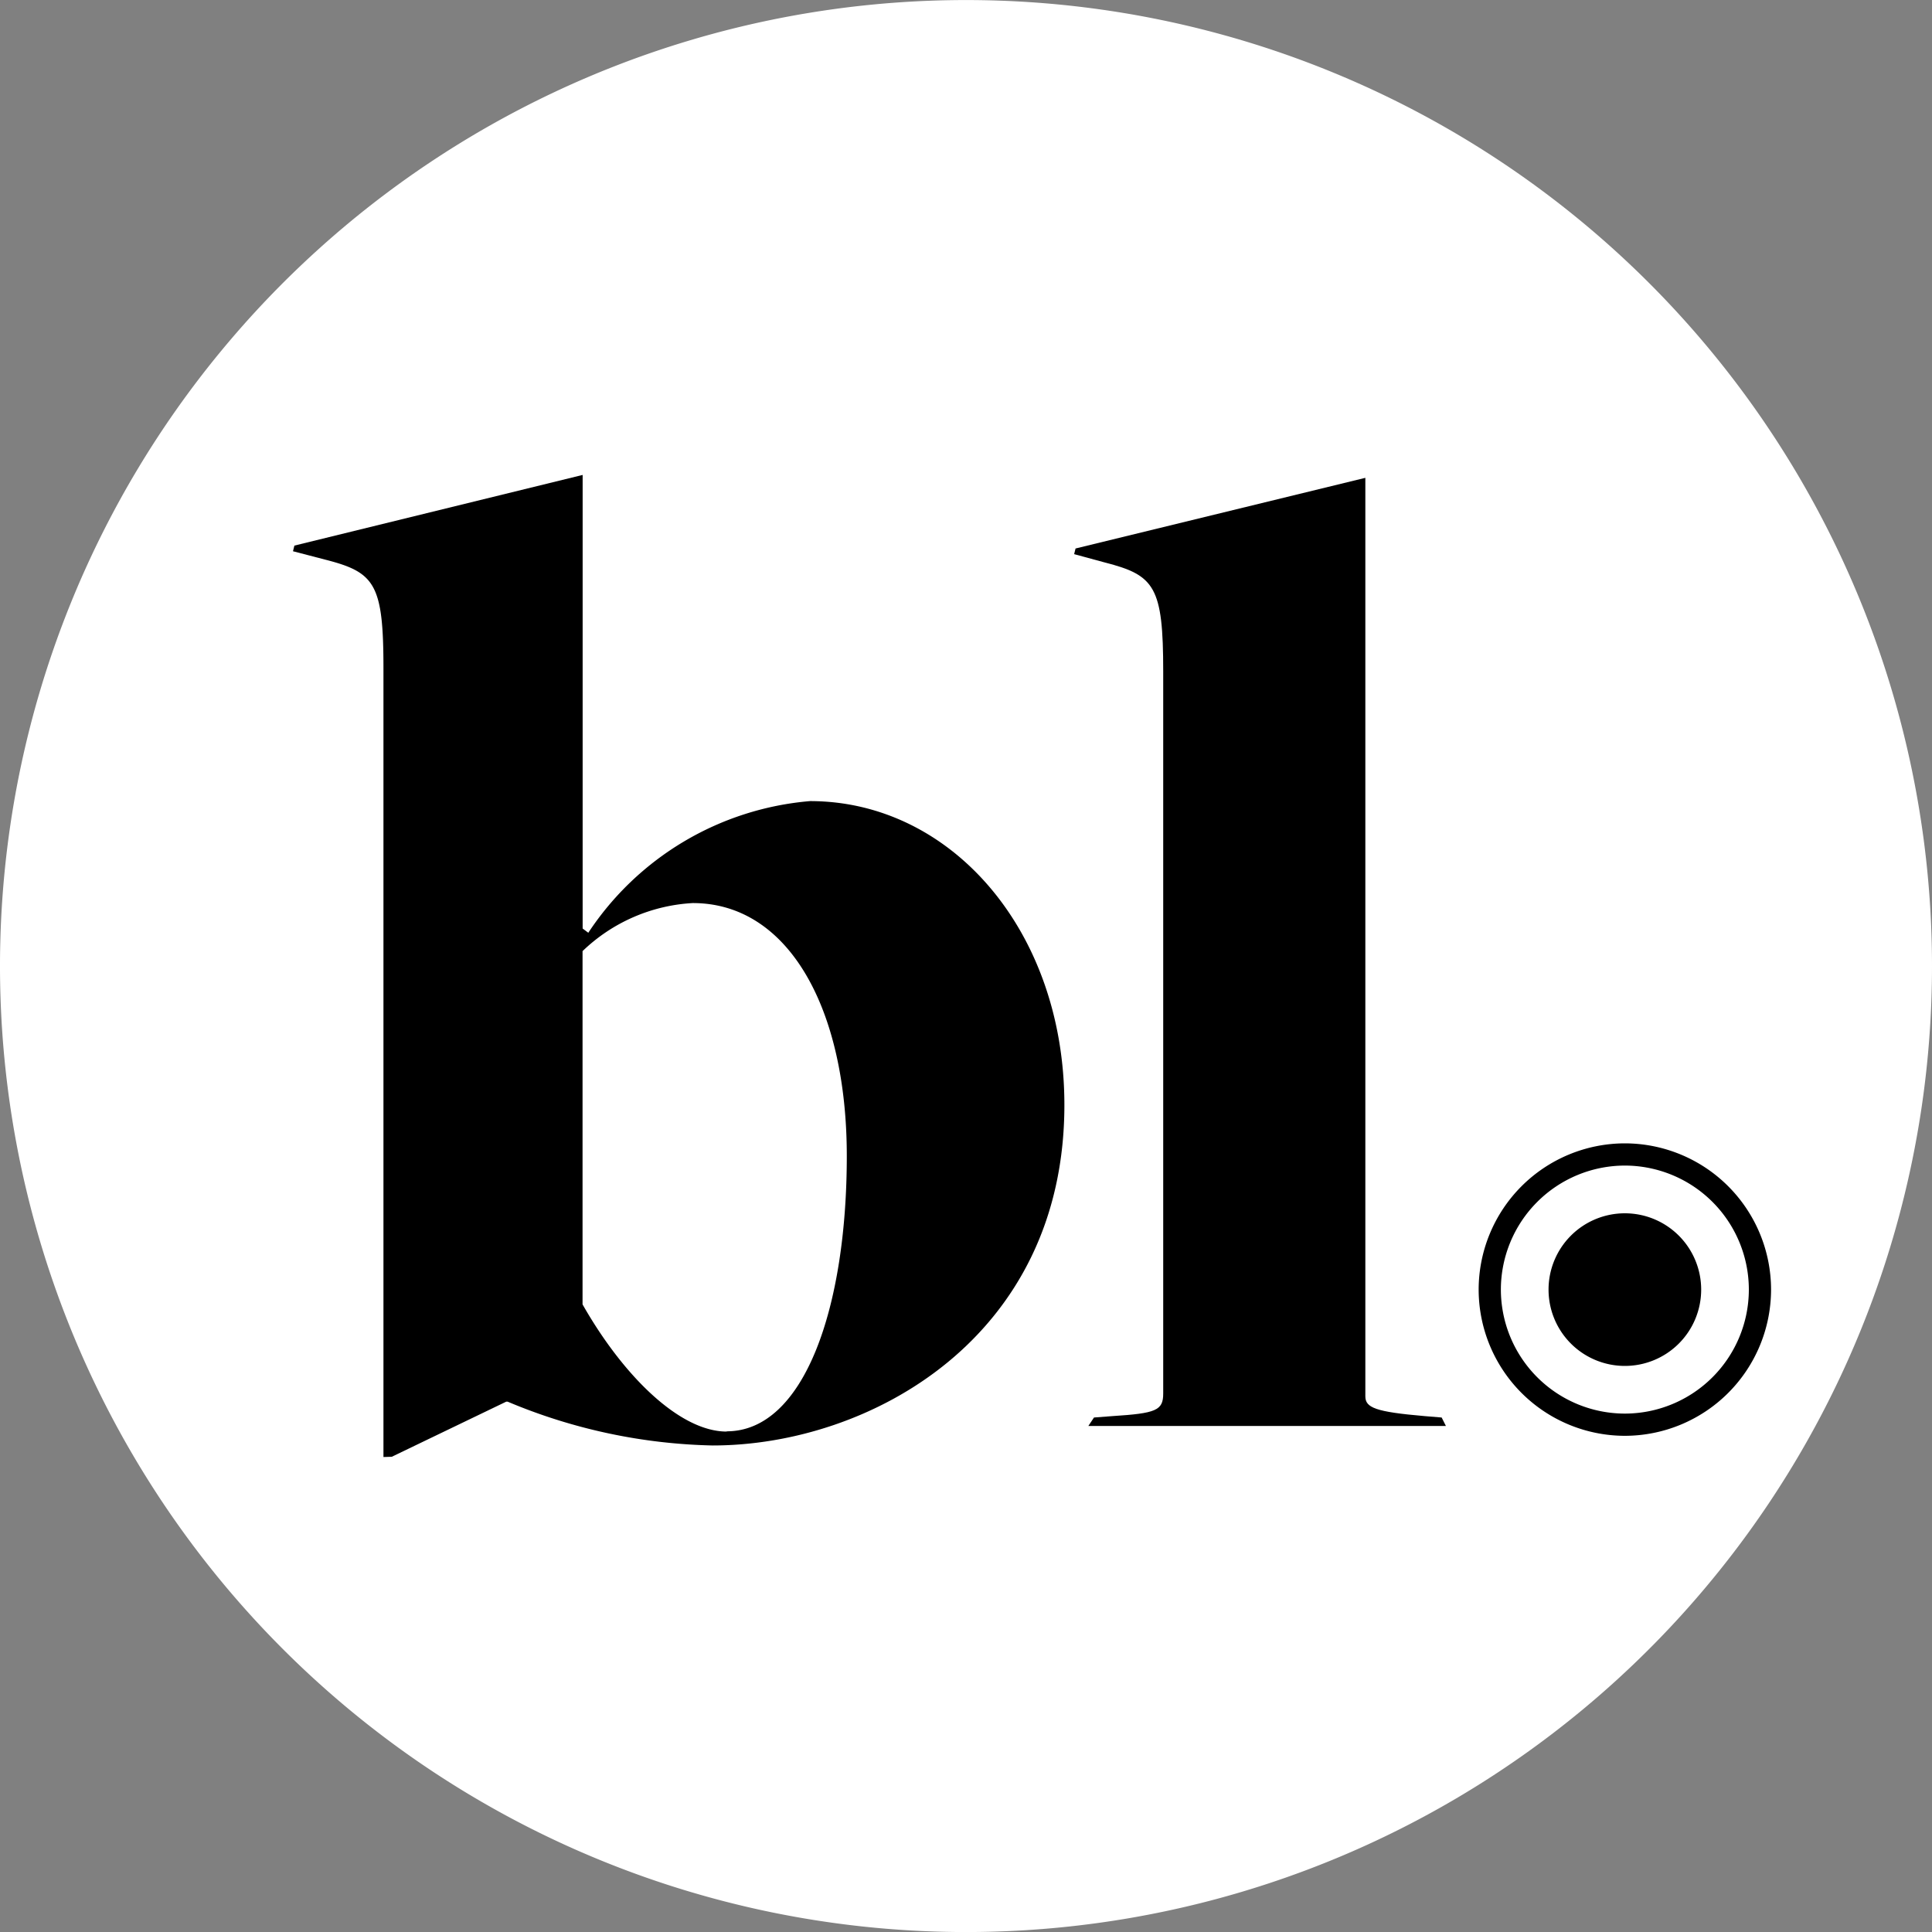 <svg xmlns="http://www.w3.org/2000/svg" xmlns:xlink="http://www.w3.org/1999/xlink" width="40" height="40" viewBox="0 0 40 40">
  <rect x="0" y="0" width="40" height="40" fill="#808080" stroke="none"/>
  <defs>
    <clipPath id="clip-path">
      <rect id="Rectangle_410" data-name="Rectangle 410" width="40" height="40" fill="#fff"/>
    </clipPath>
  </defs>
  <g id="Group_2578" data-name="Group 2578" transform="translate(-7028 6842)">
    <g id="Group_2571" data-name="Group 2571">
      <g id="Group_1644" data-name="Group 1644" transform="translate(7028 -6842)">
        <g id="Group_1643" data-name="Group 1643" transform="translate(0 0)" clip-path="url(#clip-path)">
          <path id="Path_315" data-name="Path 315" d="M40,20A20,20,0,1,1,20,0,20,20,0,0,1,40,20" transform="translate(0 0.001)" fill="#fff"/>
        </g>
      </g>
      <g id="Group_2572" data-name="Group 2572" transform="translate(6739.063 -6927.167)">
        <g id="Group_1137" data-name="Group 1137" transform="translate(319.551 108.839)">
          <path id="Path_129" data-name="Path 129" d="M-9.445-18.39a3.031,3.031,0,0,1-3.027-3.027,3.031,3.031,0,0,1,3.027-3.028,3.031,3.031,0,0,1,3.027,3.028A3.031,3.031,0,0,1-9.445-18.39Zm0-5.595a2.57,2.57,0,0,0-2.567,2.567A2.57,2.57,0,0,0-9.445-18.85a2.57,2.57,0,0,0,2.567-2.567A2.57,2.57,0,0,0-9.445-23.985Z" transform="translate(12.472 24.445)"/>
          <path id="Path_130" data-name="Path 130" d="M-5.181-10.363a1.58,1.58,0,0,0,1.58-1.58,1.58,1.58,0,0,0-1.58-1.58,1.58,1.58,0,0,0-1.58,1.58,1.58,1.58,0,0,0,1.58,1.58" transform="translate(8.208 14.971)"/>
        </g>
        <g id="Group_1140" data-name="Group 1140" transform="translate(295 95)">
          <g id="Group_1135" data-name="Group 1135" transform="translate(16.179 0.059)">
            <path id="Path_134" data-name="Path 134" d="M-42.95-109.578l-.088-.175-.351-.029c-1.024-.088-1.229-.175-1.229-.41v-19.016l-6,1.463-.029.117.644.175c1.024.263,1.2.5,1.2,2.253v14.95c0,.351-.146.41-1.053.468l-.38.029-.117.175Z" transform="translate(50.644 129.209)"/>
          </g>
          <g id="Group_1136" data-name="Group 1136" transform="translate(0 0)">
            <path id="Path_135" data-name="Path 135" d="M-50.135-110.559c-.966,0-2.136-1.141-2.984-2.633v-7.314a3.571,3.571,0,0,1,2.282-.995c1.989,0,3.189,2.194,3.189,5.237,0,3.131-.878,5.7-2.487,5.7m-6.934.527,2.37-1.141h.029a11.546,11.546,0,0,0,4.242.907c3.248,0,7.285-2.224,7.285-7.051,0-3.6-2.34-6.29-5.266-6.29A6.114,6.114,0,0,0-53-120.886l-.117-.088v-9.391l-5.968,1.463-.029.117.673.175c1.024.263,1.2.5,1.2,2.253v16.325Z" transform="translate(59.117 130.365)"/>
          </g>
        </g>
      </g>
    </g>
  </g>
</svg>
